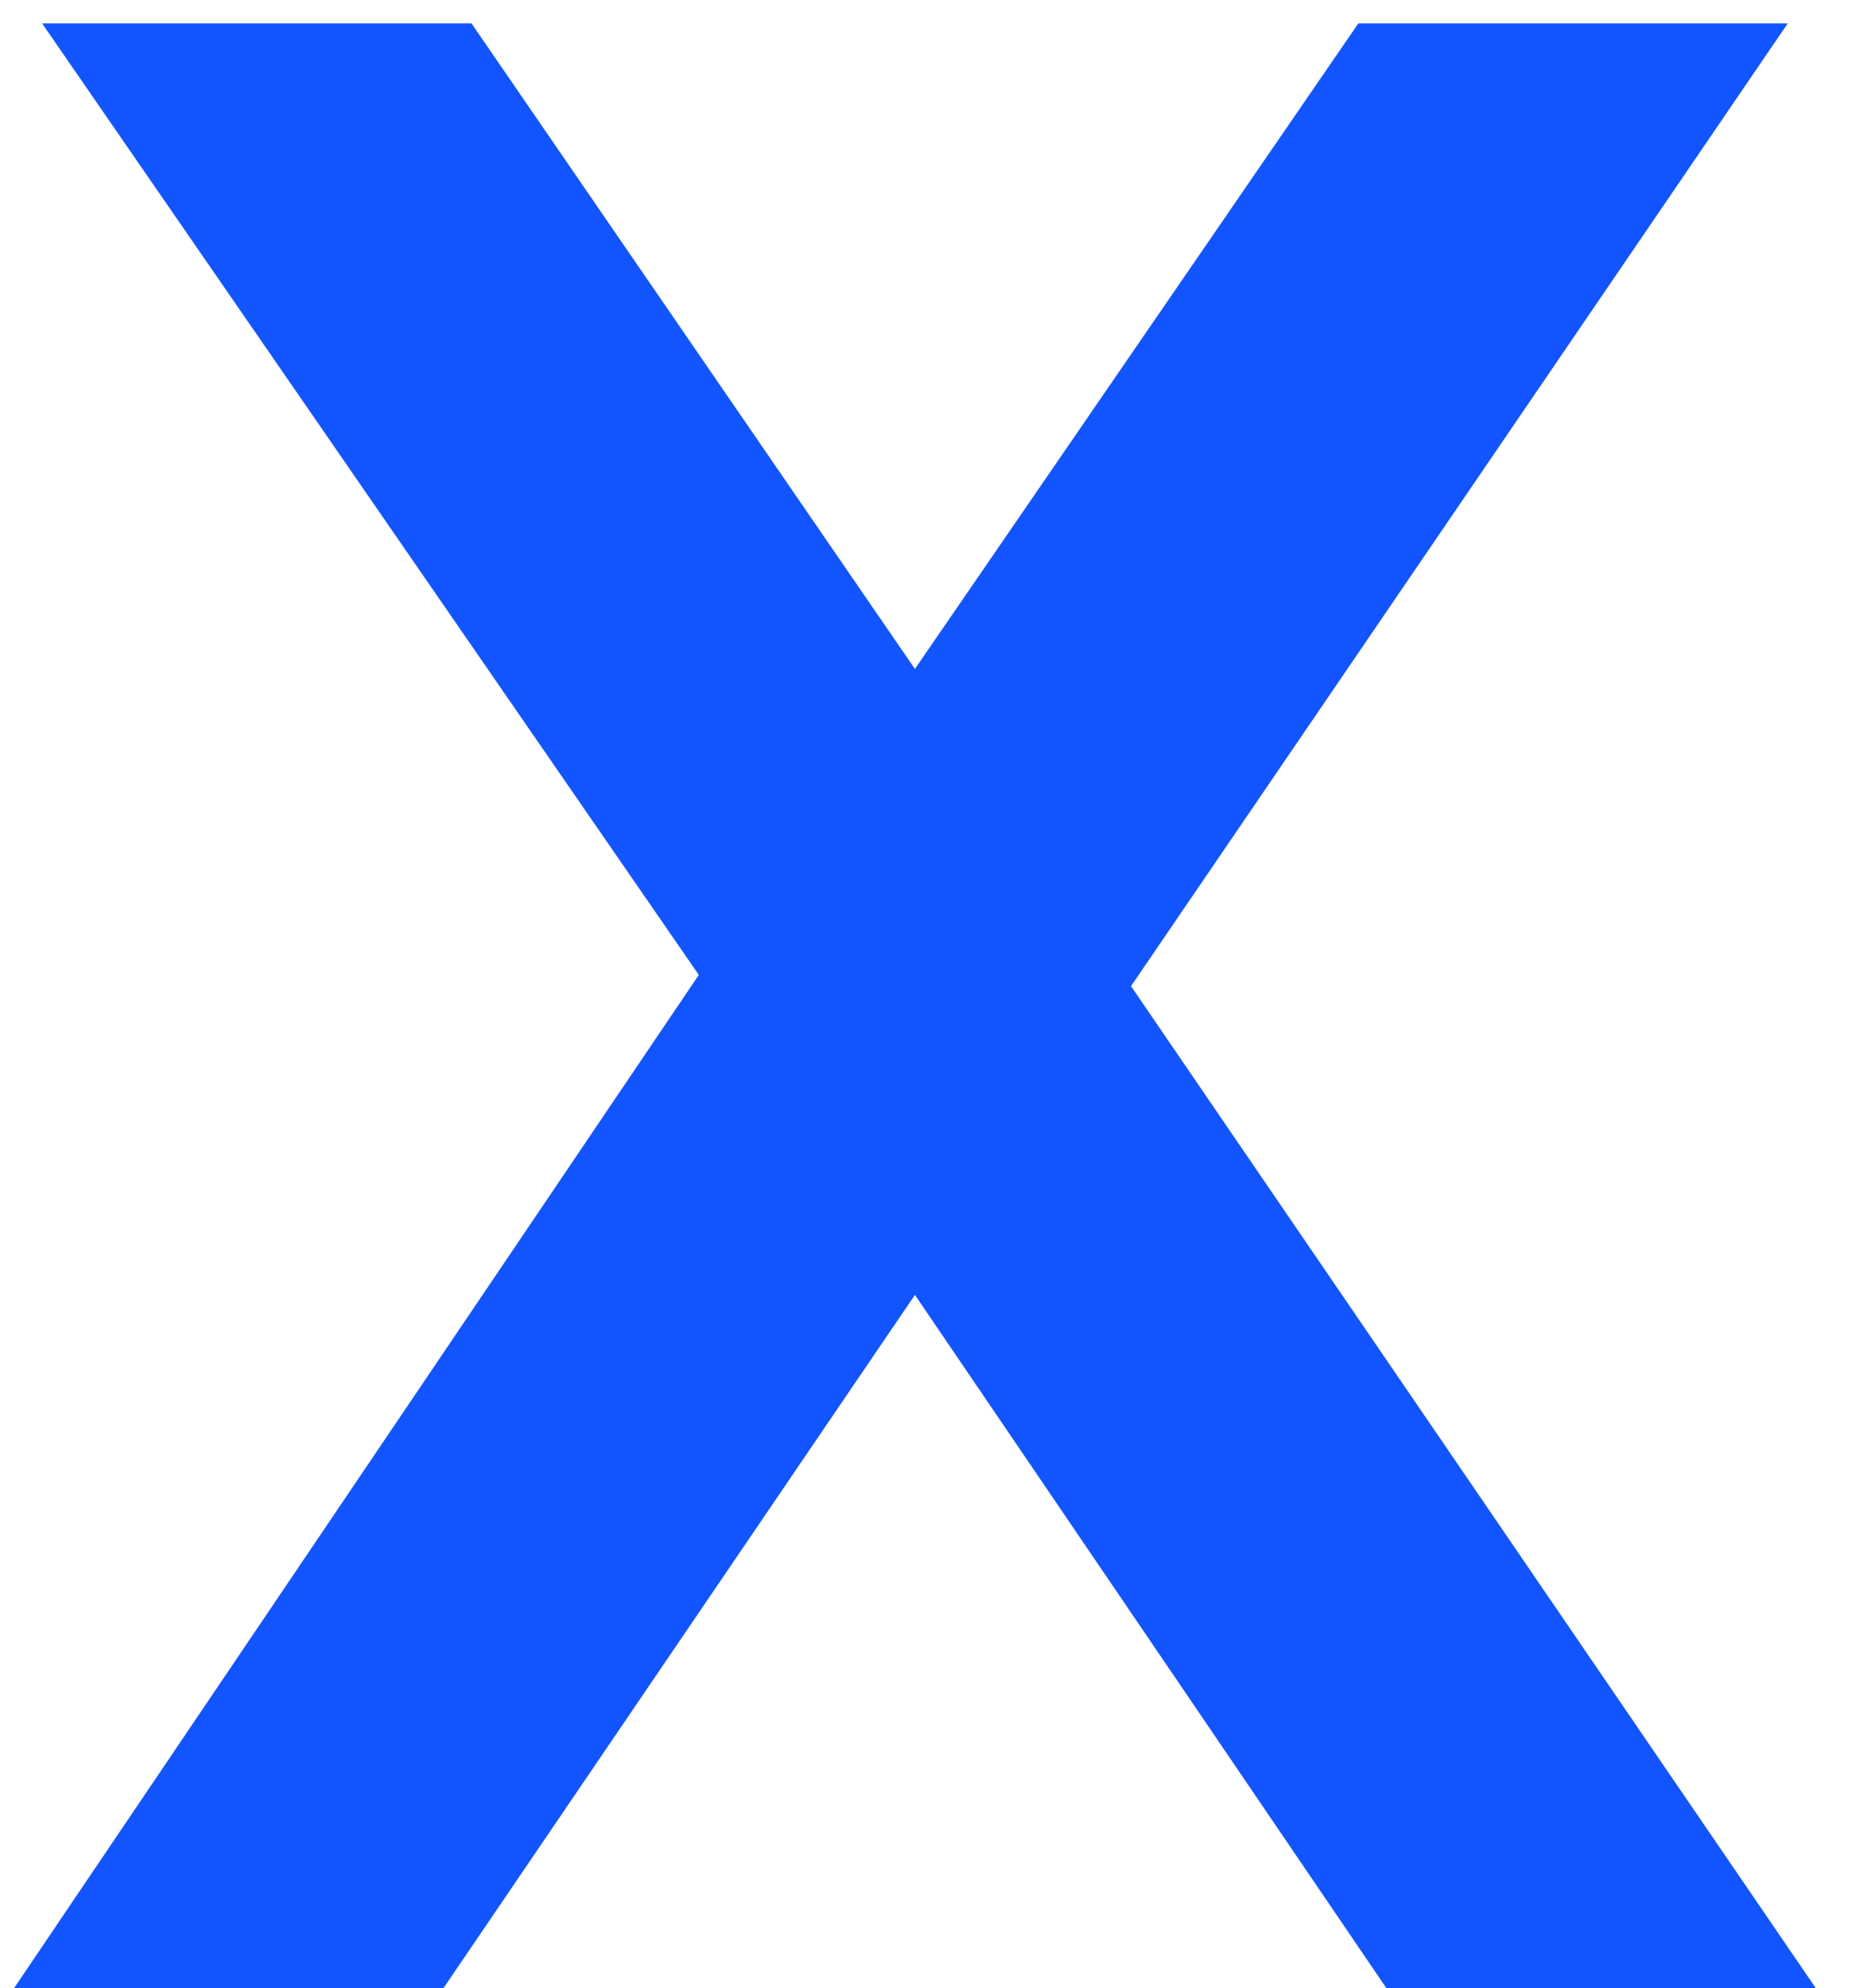<svg width="16" height="17" viewBox="0 0 16 17" fill="none" xmlns="http://www.w3.org/2000/svg">
<path d="M5.976 8.336L0.36 0.2H4.032L7.824 5.72L11.616 0.2H15.288L9.672 8.432L15.528 17H11.856L7.824 11.072L3.792 17H0.12L5.976 8.336Z" fill="#1254FD"/>
</svg>
